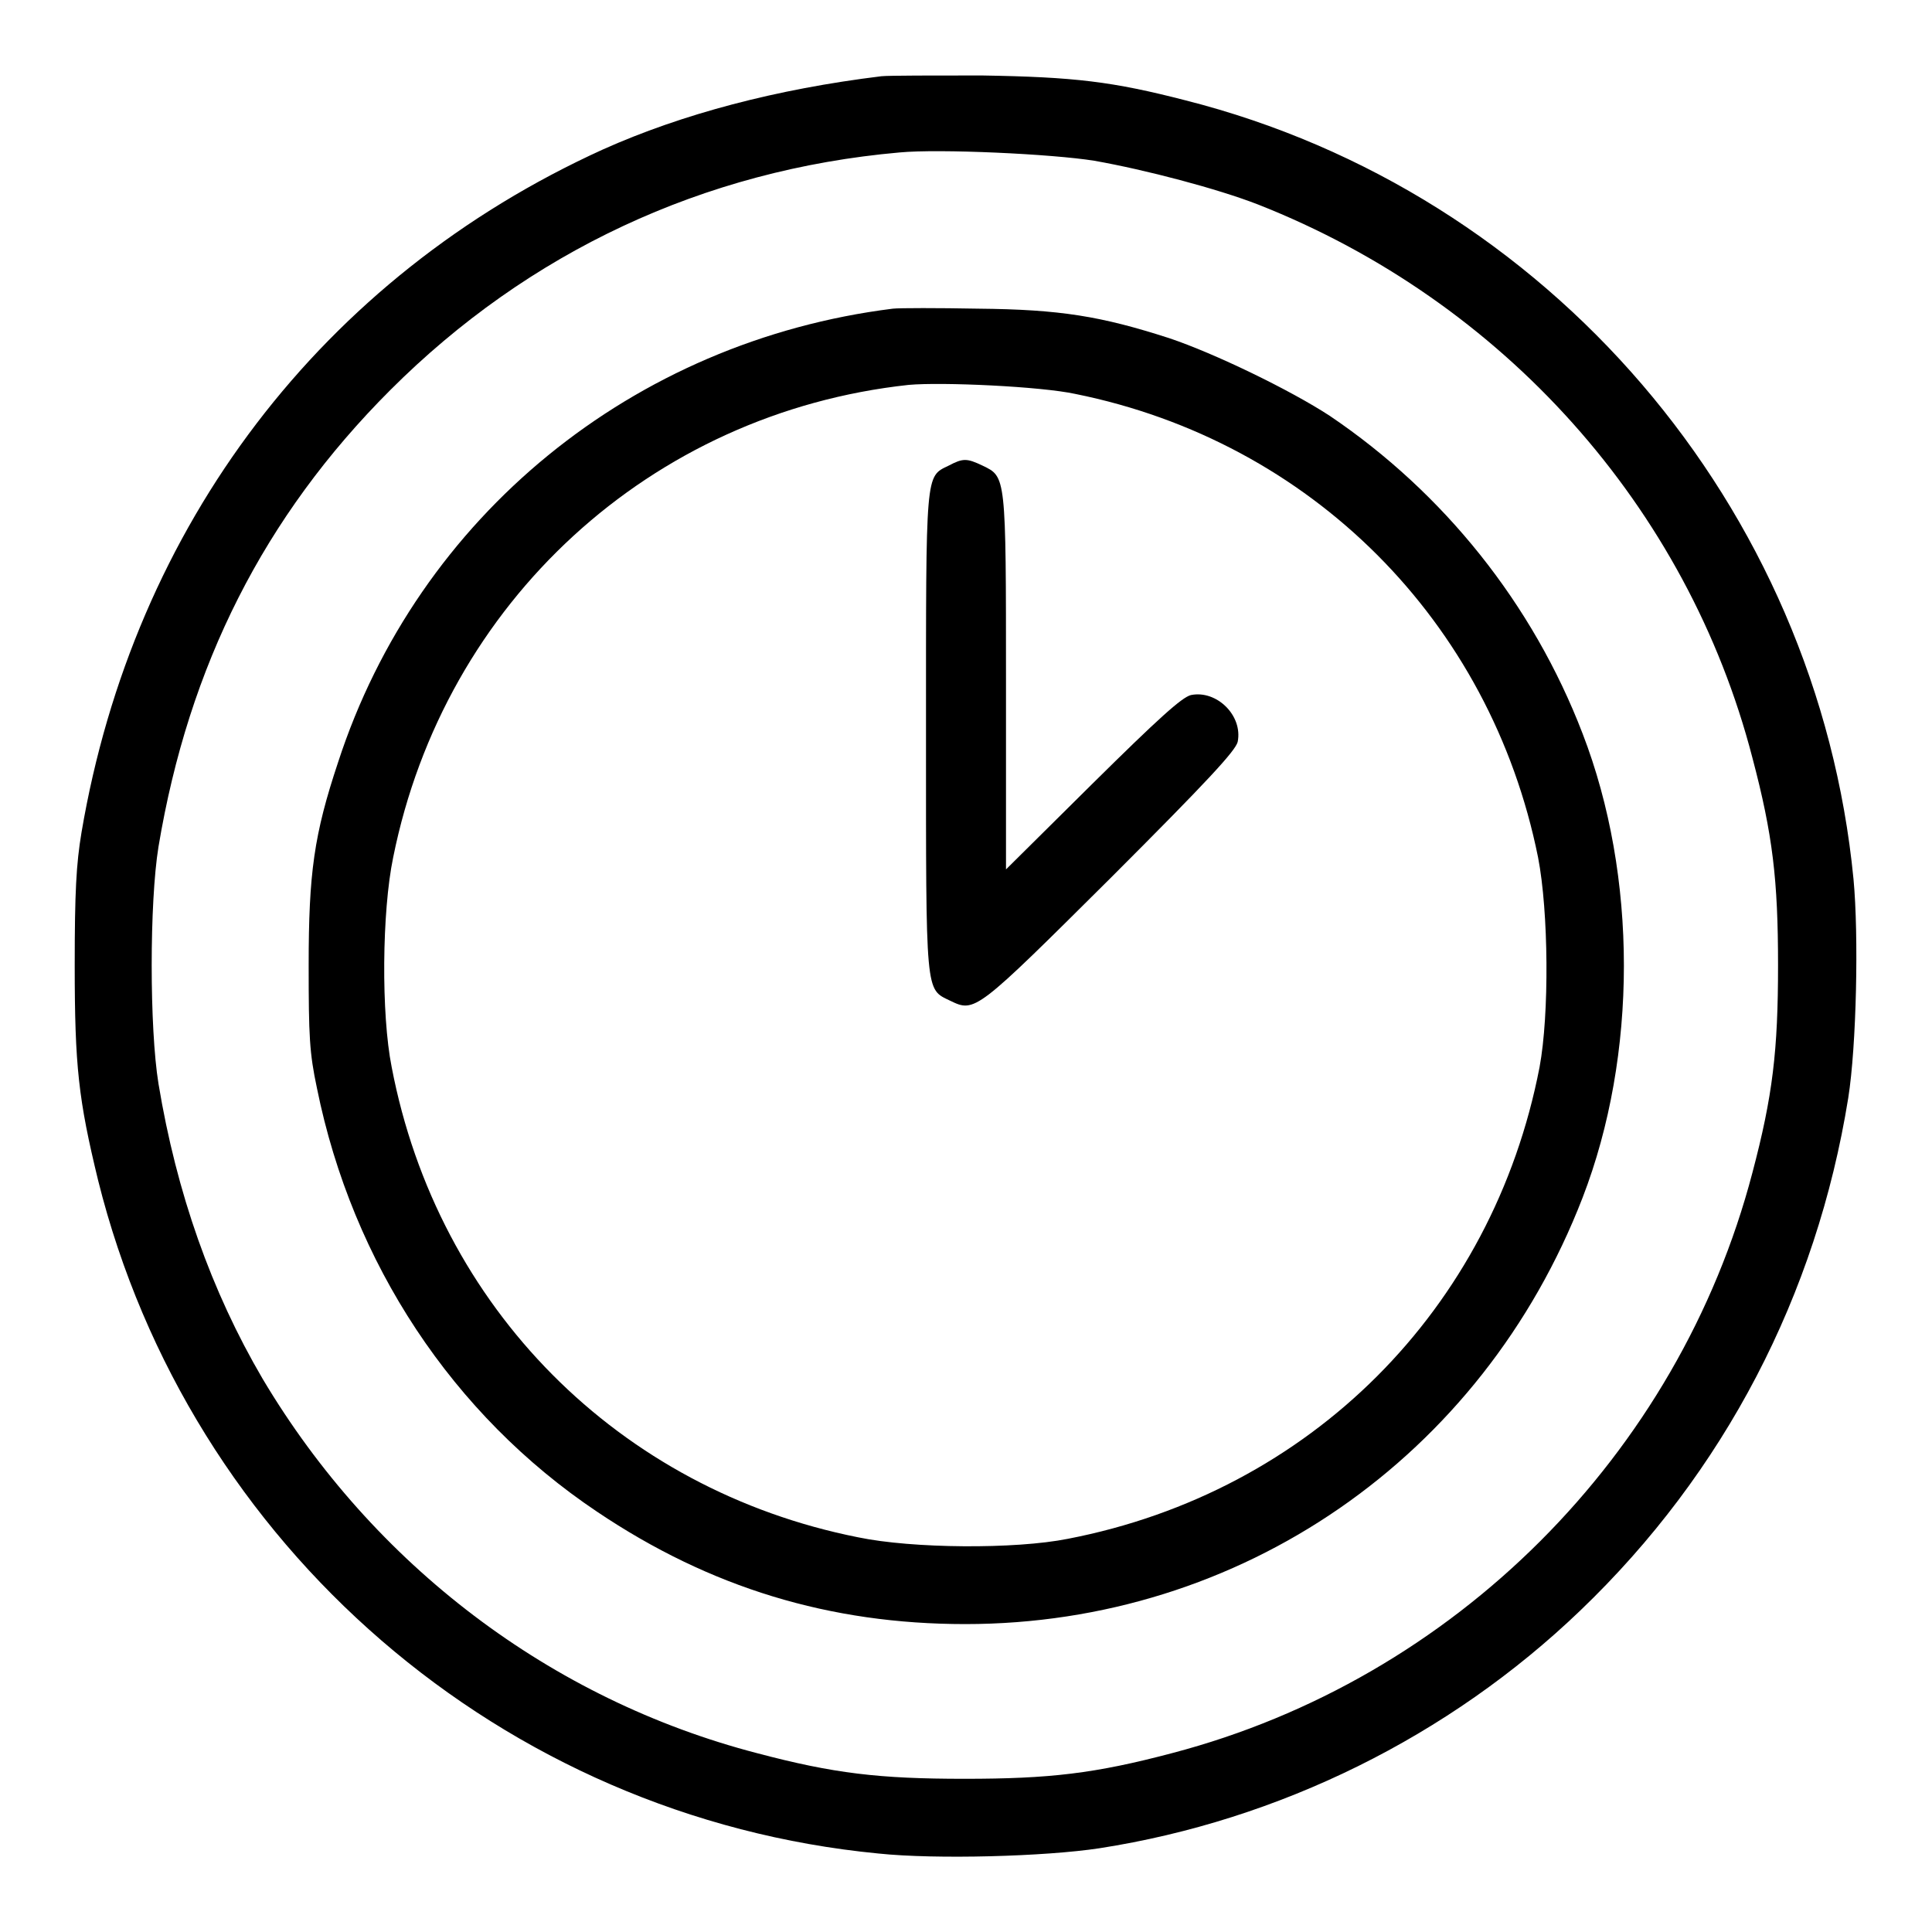 <?xml version="1.0" encoding="utf-8"?>
<!-- Svg Vector Icons : http://www.onlinewebfonts.com/icon -->
<!DOCTYPE svg PUBLIC "-//W3C//DTD SVG 1.1//EN" "http://www.w3.org/Graphics/SVG/1.1/DTD/svg11.dtd">
<svg version="1.1" xmlns="http://www.w3.org/2000/svg" xmlns:xlink="http://www.w3.org/1999/xlink" x="0px" y="0px" viewBox="0 0 256 256" enable-background="new 0 0 256 256" xml:space="preserve">
<g><g><g><path fill="#000000" d="M116.8,10.1c-13.9,1.7-26.4,5-36.9,9.7c-37.2,16.9-62.2,49.8-69.1,90.5c-0.7,4.2-0.9,7.9-0.9,17.6c0,13.4,0.5,17.8,3.1,28.5c12.1,48.5,53.6,84.4,103.4,89.2c7.6,0.8,22.1,0.4,29.3-0.7c23.8-3.7,46.3-14.8,63.7-31.5c19.1-18.3,31.3-41.8,35.5-67.9c1.1-6.9,1.4-21.6,0.7-29c-4.8-49.4-40.4-91-88.5-103.2c-9.7-2.5-14.7-3.1-27-3.3C123.7,10,117.8,10,116.8,10.1z M145,21.3c6.8,1.2,16.3,3.7,21.7,5.8c32.5,12.8,56.9,40.1,65.5,73.3c2.7,10.2,3.4,16.2,3.4,27.5c0,11.3-0.7,17.3-3.4,27.5c-9.8,37.4-39.5,67.1-76.9,76.9c-10.2,2.7-16.2,3.4-27.5,3.4c-11.3,0-17.3-0.7-27.5-3.4c-27.3-7.1-50.8-24.9-65.5-49.6C28,171.1,23.4,158.1,21,143.6c-1.2-7.4-1.2-24,0-31.4C25,88.2,35,68.4,51.7,51.7C70,33.4,93.2,22.5,119.2,20.2C124.5,19.7,139.4,20.4,145,21.3z"/><path fill="#000000" d="M118.3,40.9C83.9,45.2,55.4,68.4,44.8,101c-3.2,9.6-3.9,14.7-3.9,26.9c0,9.4,0.1,11.6,1.1,16.3c4.7,23.2,18,43.3,37.1,56.1c15,10.1,30.9,14.9,48.8,14.9c36.5,0,68.5-22.1,81.8-56.5c7.3-18.9,7.3-42.6,0-61.5c-6.6-17.2-18.4-31.9-33.5-42.1c-5.2-3.4-15.3-8.3-21.3-10.3c-9-2.9-14.4-3.8-25.3-3.9C124.3,40.8,119.2,40.8,118.3,40.9z M142.5,52.2c31.2,6.3,55,30.1,61.3,61.4c1.4,7.2,1.5,20.8,0.2,27.8c-6.2,32.1-30.4,56.3-62.5,62.5c-7,1.4-20.6,1.3-27.8-0.2C82,197.4,58,173.3,51.9,141.4c-1.4-7-1.3-20.6,0.2-27.8c6.8-33.8,34.1-58.9,68.3-62.6C124.8,50.6,137.9,51.2,142.5,52.2z"/><path fill="#000000" d="M125.7,61.7c-3.1,1.5-3,0.6-3,35.4c0,35-0.1,33.9,3.2,35.5c3.3,1.6,3.4,1.5,21.3-16.3c12.8-12.8,16.5-16.8,16.8-18c0.7-3.5-2.8-6.9-6.2-6.2c-1.2,0.3-4.3,3.1-13,11.7l-11.5,11.4V90.4c0-27.5,0-27.2-3.1-28.7C128.1,60.7,127.6,60.7,125.7,61.7z"/></g></g></g>
</svg>